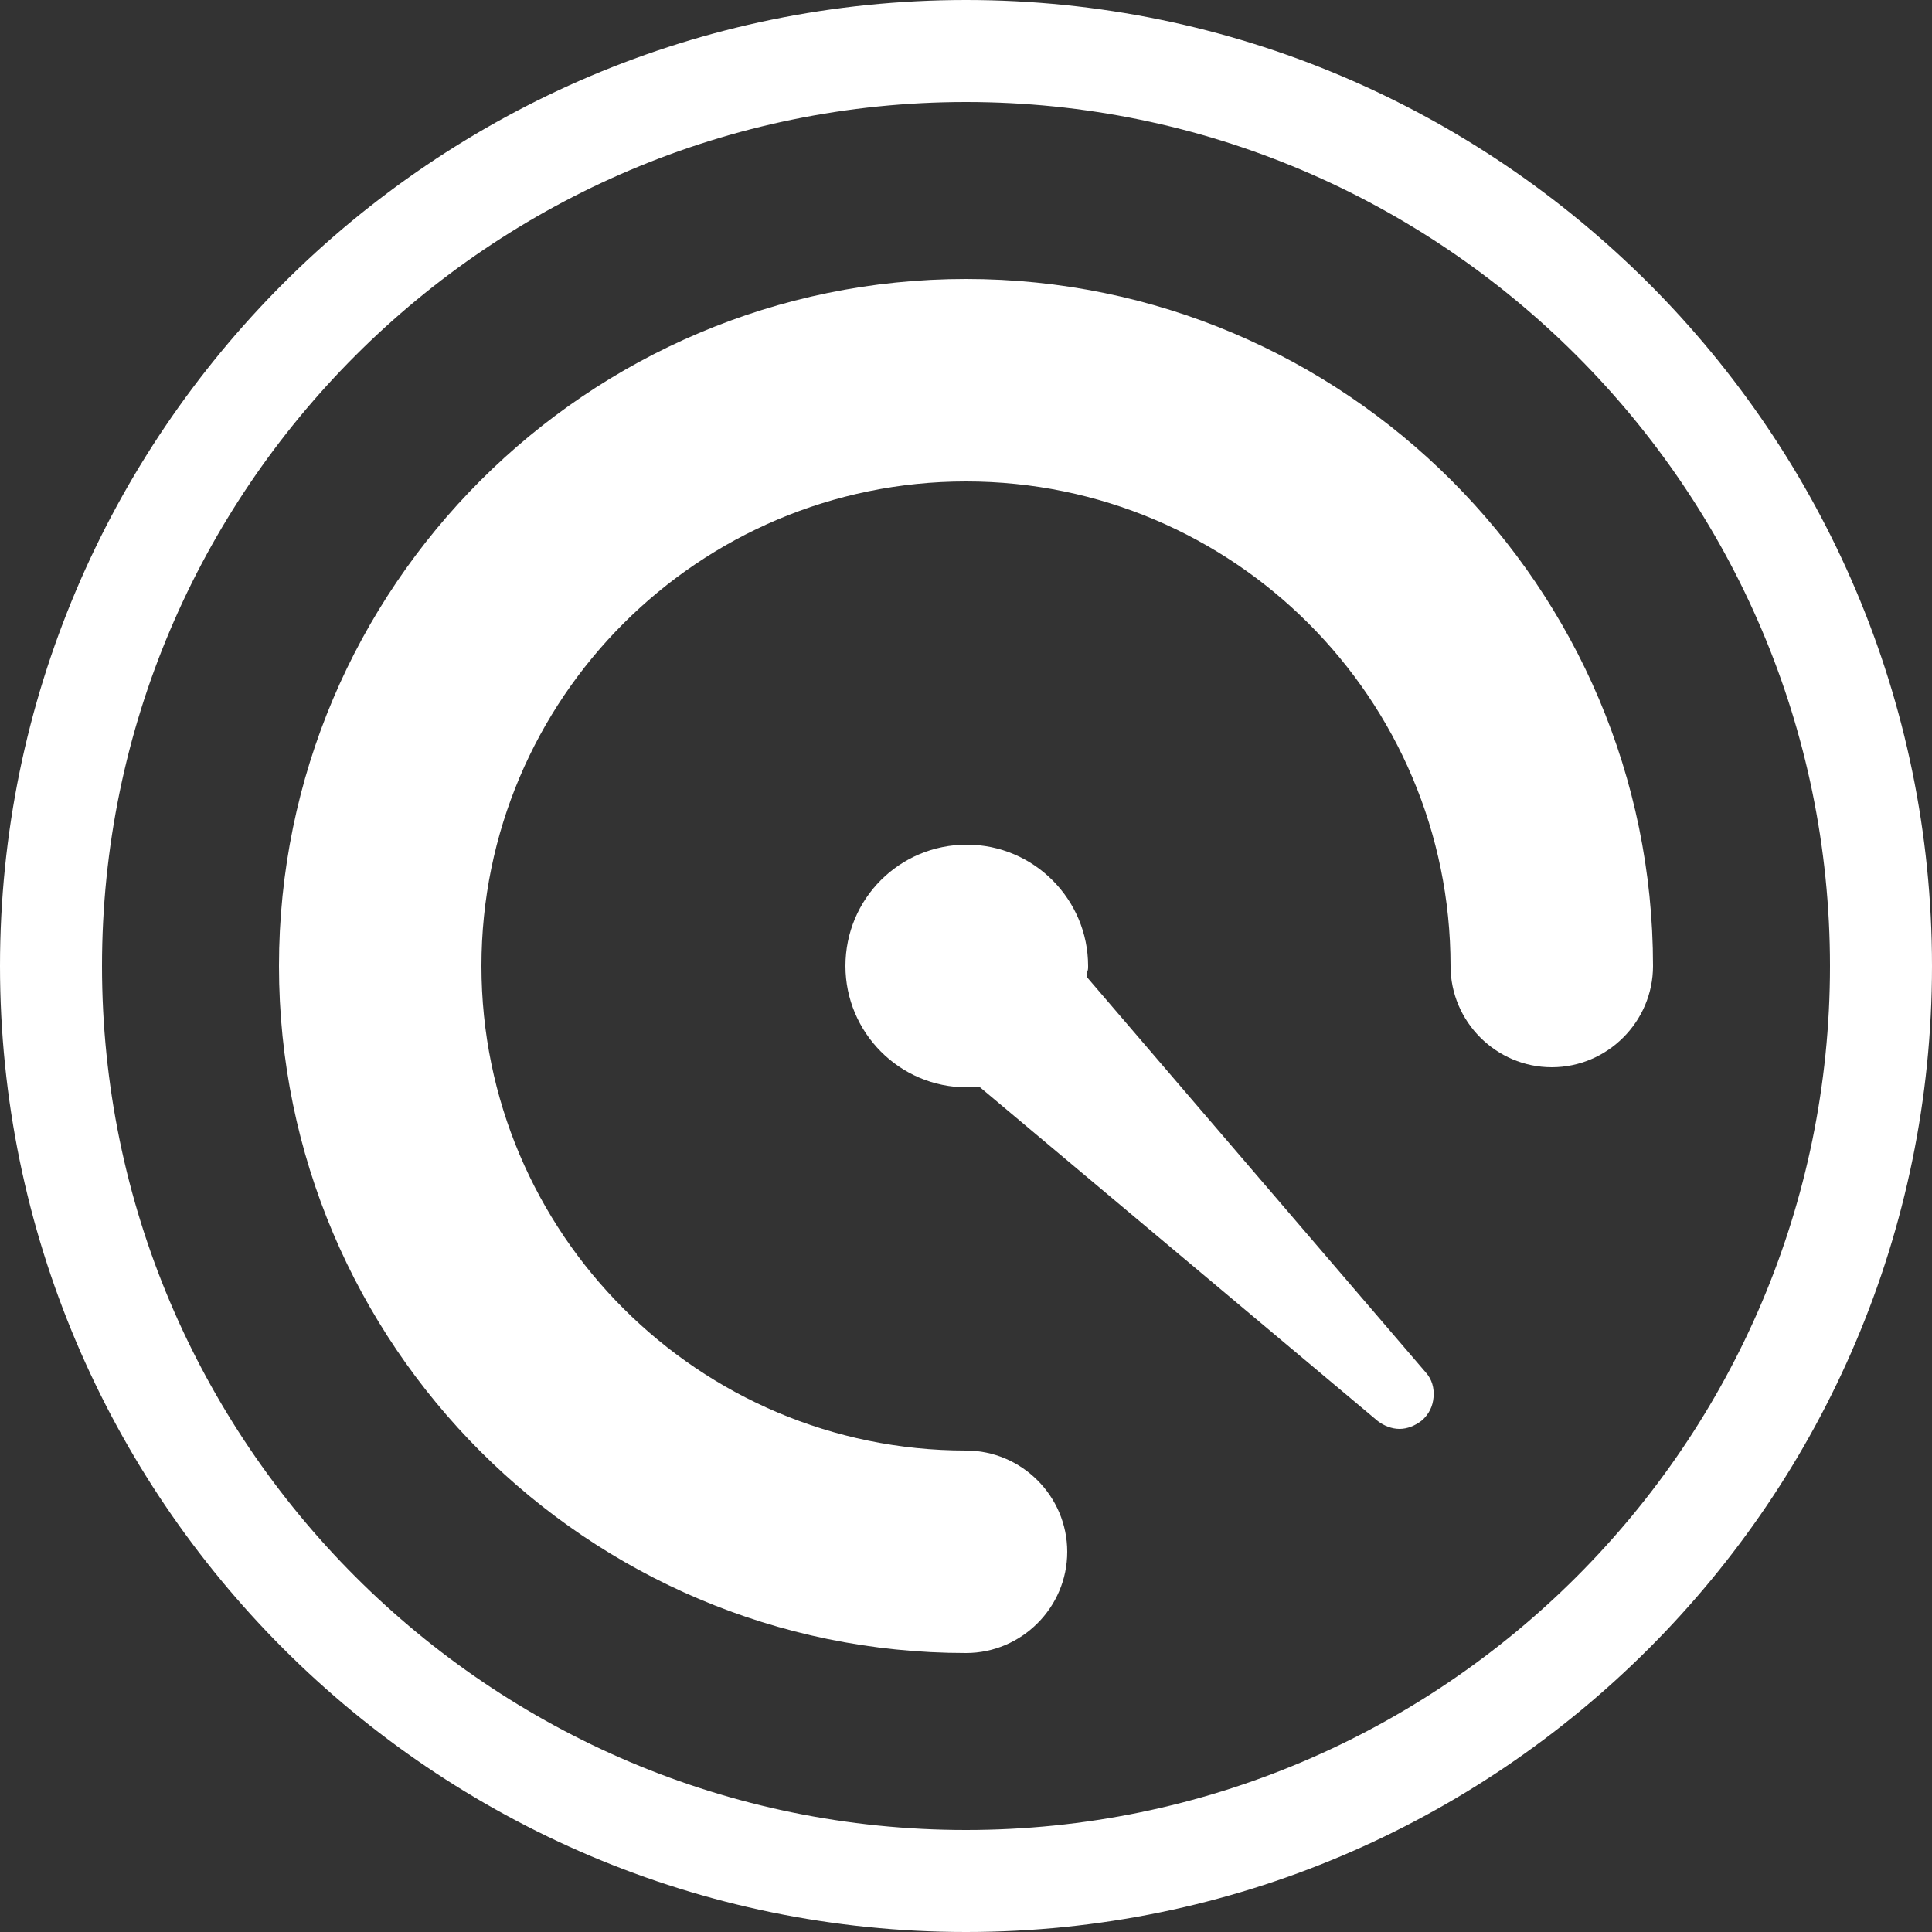 <?xml version="1.0" encoding="utf-8"?>
<!-- Generator: Adobe Illustrator 24.0.1, SVG Export Plug-In . SVG Version: 6.00 Build 0)  -->
<svg version="1.1" id="Layer_1" xmlns="http://www.w3.org/2000/svg" xmlns:xlink="http://www.w3.org/1999/xlink" x="0px" y="0px"
	 viewBox="0 0 250 250" style="enable-background:new 0 0 250 250;" xml:space="preserve">
<rect x="0" y="0" width="250" height="250" fill="#333333" stroke="none"/>
<style type="text/css">
	.st0{fill:#FFFFFF;}
</style>
<g>
	<path class="st0" d="M125,250C56.1,250,0,193.9,0,125C0,56.1,56.1,0,125,0c68.9,0,125,56.1,125,125C250,193.9,193.9,250,125,250z
		 M125,13.2C63.4,13.2,13.2,63.4,13.2,125c0,61.6,50.1,111.8,111.8,111.8c61.6,0,111.8-50.1,111.8-111.8
		C236.8,63.4,186.6,13.2,125,13.2z"/>
	<path class="st0" d="M125,213.9c-49,0-88.9-39.9-88.9-88.9c0-49,39.9-88.9,88.9-88.9c49,0,88.9,39.9,88.9,88.9
		c0,7.2-5.9,13.1-13.1,13.1c-7.2,0-13.1-5.9-13.1-13.1c0-34.6-28.1-62.7-62.7-62.7c-34.6,0-62.7,28.1-62.7,62.7
		c0,34.6,28.1,62.7,62.7,62.7c7.2,0,13.1,5.9,13.1,13.1C138.1,208,132.2,213.9,125,213.9z"/>
	<path class="st0" d="M181.1,184.9c-1,0-2-0.4-2.8-1l-51.6-43.3l-0.8,0c-0.2,0-0.4,0-0.6,0.1c-0.1,0-0.2,0-0.2,0
		c-8.7,0-15.7-7.1-15.7-15.7c0-8.7,7-15.7,15.7-15.7c8.7,0,15.7,7.1,15.7,15.7c0,0,0,0.1,0,0.1c0,0.2,0,0.4-0.1,0.6l0,0.8l43.8,51.1
		c0.8,0.9,1.1,2,1,3.2c-0.1,1.2-0.6,2.2-1.5,3C183.1,184.5,182.1,184.9,181.1,184.9z"/>
</g>
<g>
</g>
<g>
</g>
<g>
</g>
<g>
</g>
<g>
</g>
<g>
</g>
<g>
</g>
<g>
</g>
<g>
</g>
<g>
</g>
<g>
</g>
<g>
</g>
<g>
</g>
<g>
</g>
<g>
</g>
</svg>
